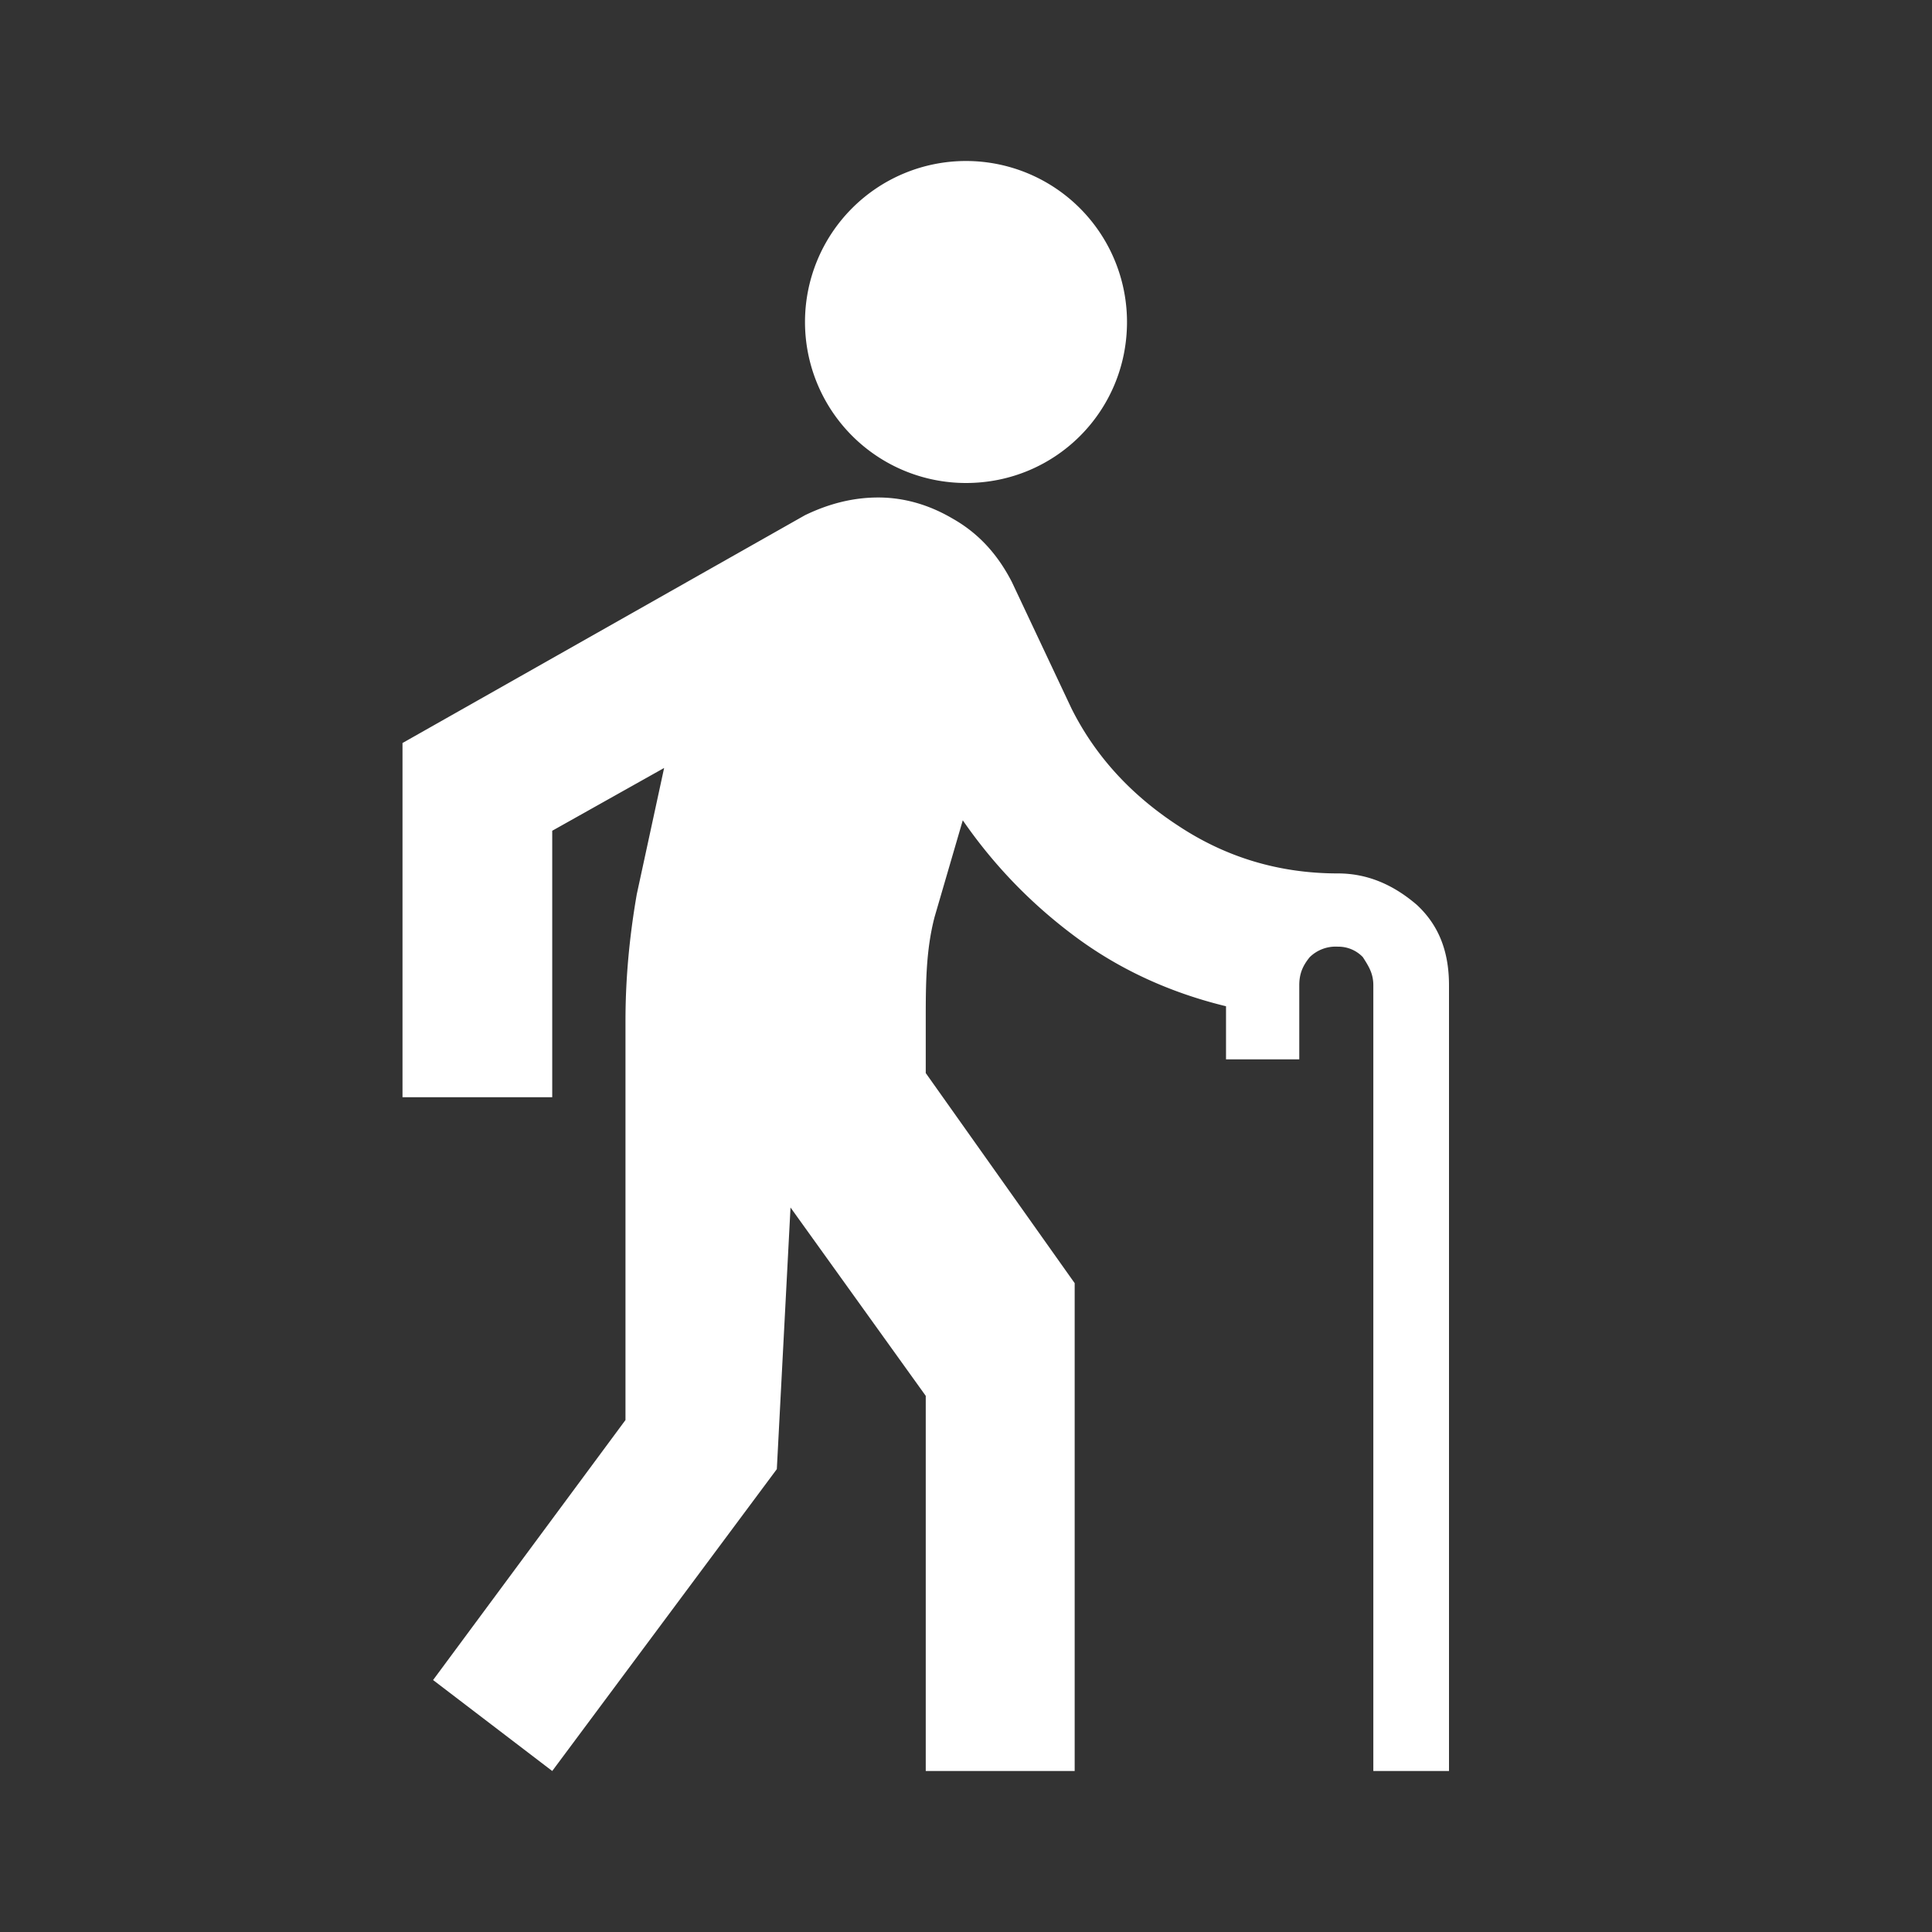 <?xml version="1.0" encoding="UTF-8"?>
<svg xmlns="http://www.w3.org/2000/svg" width="32" height="32" viewBox="0 0 24 24">
  <rect x="0" y="0" width="24" height="24" fill="#333333" stroke="none"/>
  <path fill="white" d="M18 12.24V22h-.94v-9.76c0-.15-.06-.24-.13-.35a.42.42 0 0 0-.31-.13a.46.46 0 0 0-.35.13c-.09.11-.13.21-.13.35v.92h-.91v-.66c-.7-.17-1.33-.46-1.88-.87s-1.01-.89-1.39-1.44l-.35 1.2c-.11.42-.11.85-.11 1.29v.65l1.85 2.61V22H11.5v-4.66L9.82 15l-.17 3.25L6.86 22l-1.48-1.13l2.39-3.23v-4.96c0-.53.05-1.05.14-1.57l.34-1.57l-1.39.78v3.31H5v-4.4l5-2.83c.29-.14.59-.22.91-.22s.63.09.92.26c.32.18.56.44.74.79l.74 1.57c.29.58.73 1.07 1.33 1.46c.59.39 1.25.59 1.98.59c.38 0 .7.15.98.39c.28.26.4.59.4 1M12 2a2 2 0 0 1 2 2c0 1.11-.89 2-2 2a2 2 0 1 1 0-4"></path>
</svg>
